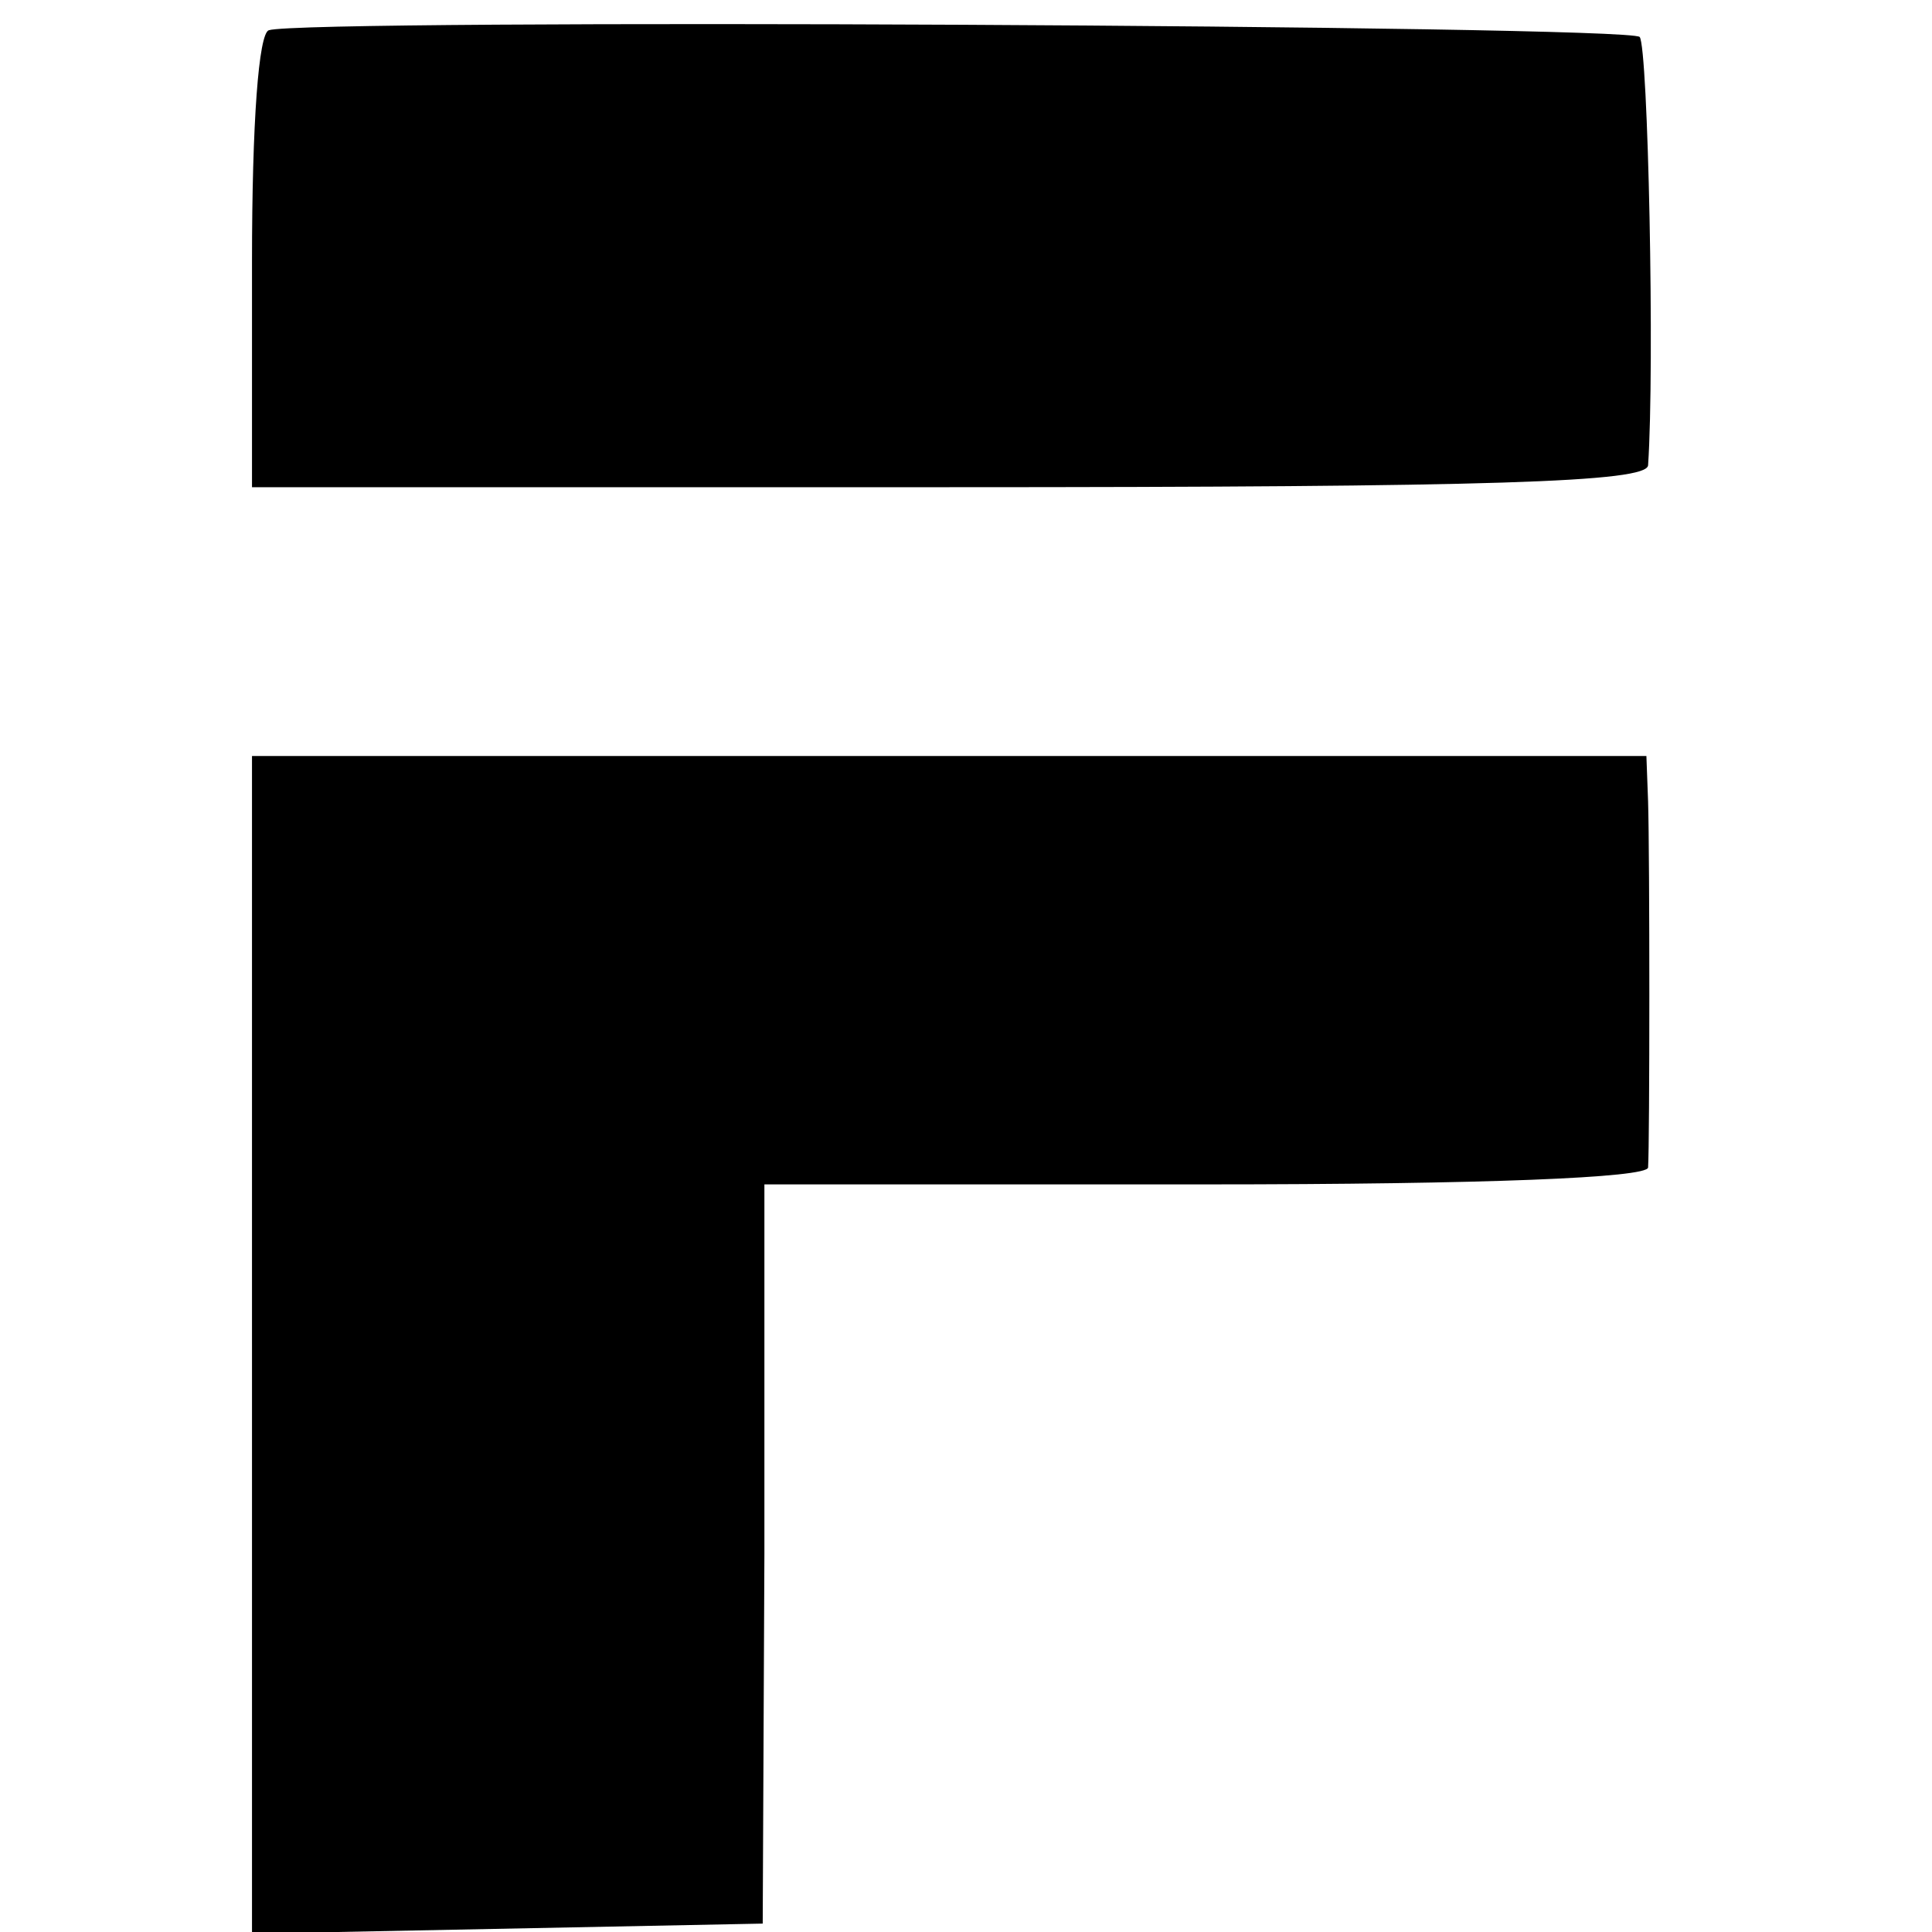 <?xml version="1.0" standalone="no"?>
<!DOCTYPE svg PUBLIC "-//W3C//DTD SVG 20010904//EN"
 "http://www.w3.org/TR/2001/REC-SVG-20010904/DTD/svg10.dtd">
<svg version="1.0" xmlns="http://www.w3.org/2000/svg"
 width="115pt" height="115pt" viewBox="0 0 115 115"
 preserveAspectRatio="xMidYMid meet">
<g transform="translate(0,115) scale(0.1,-0.1)"
fill="#000000" stroke="none">
<path d="M160 1132 c-6 -2 -10 -54 -10 -138 l0 -134 415 0 c325 0 415 3 416
13 4 59 0 249 -5 255 -7 7 -795 11 -816 4z"/>
<path d="M150 350 l0 -351 152 3 152 3 1 220 0 220 262 0 c168 0 263 4 264 10
1 15 1 186 0 218 l-1 27 -415 0 -415 0 0 -350z"/>
</g>
</svg>
